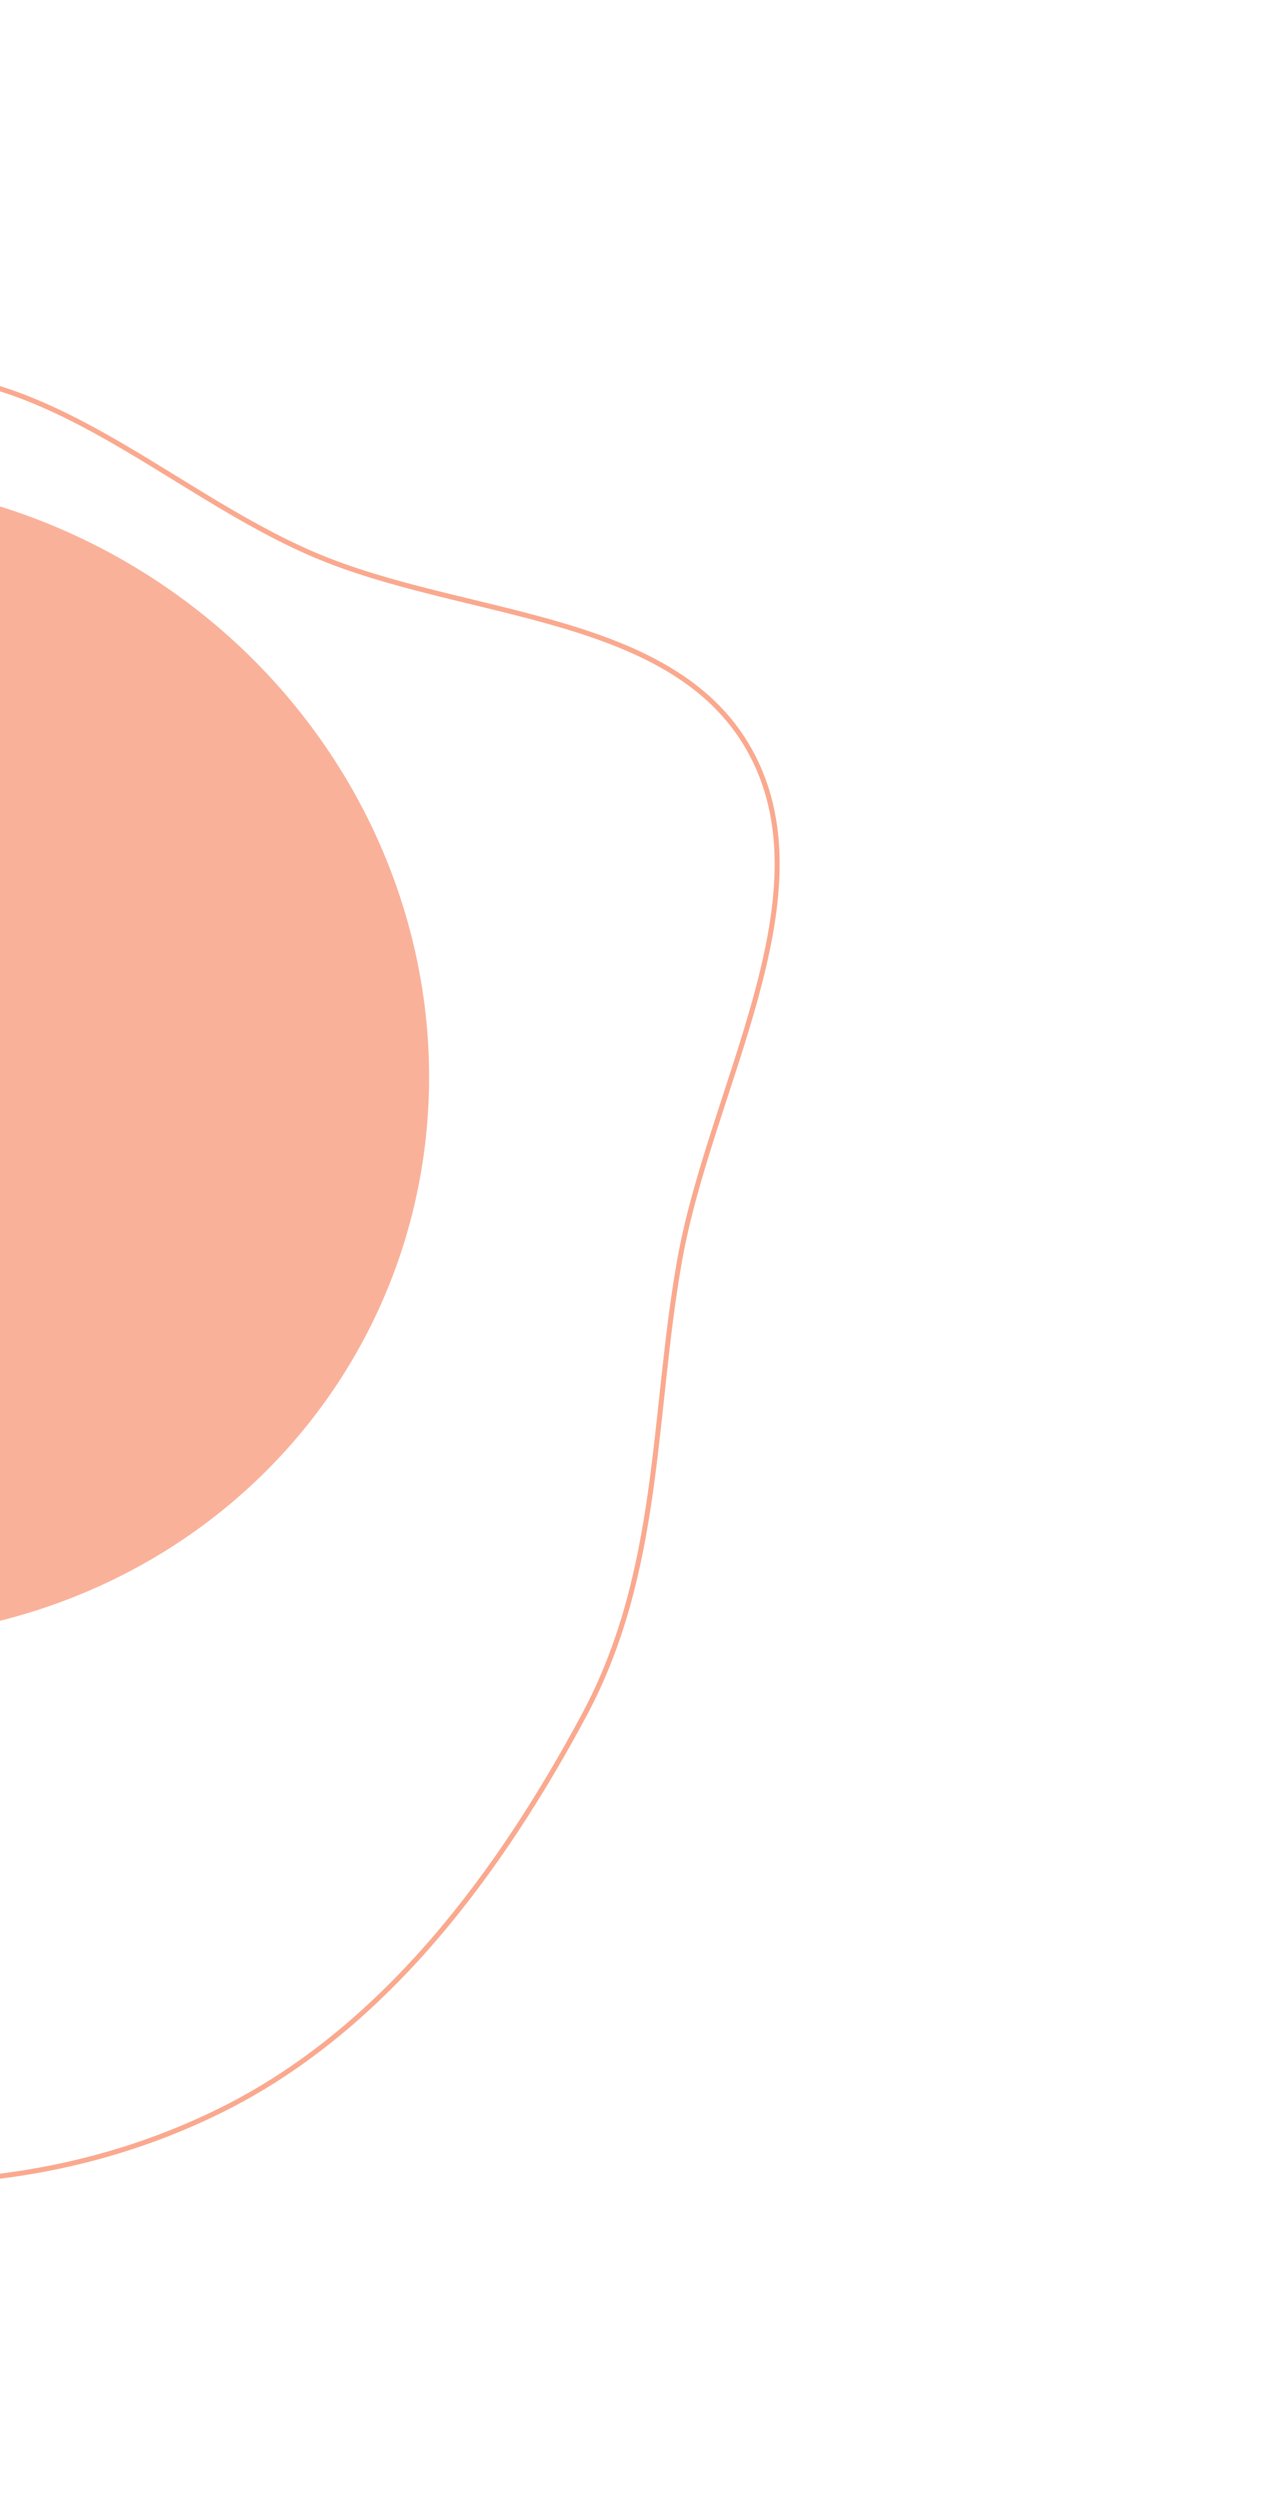 <svg width="257" height="499" viewBox="0 0 257 499" fill="none" xmlns="http://www.w3.org/2000/svg">
<g opacity="0.9" filter="url(#filter0_f_2521_1809)">
<ellipse cx="117.904" cy="116.551" rx="117.904" ry="116.551" transform="matrix(-0.465 -0.885 0.902 -0.431 -83.18 365.842)" fill="#FAA98F"/>
</g>
<path fill-rule="evenodd" clip-rule="evenodd" d="M150.299 150.877C165.253 179.795 141.69 217.535 135.663 251.854C130.249 282.681 131.986 313.683 116.689 342.255C99.909 373.597 77.149 404.378 45.322 420.592C13.113 437.001 -24.27 439.188 -56.353 430.411C-86.293 422.22 -104.093 396.021 -124.648 374.093C-143.567 353.91 -161.852 333.89 -171.571 307.498C-182.395 278.106 -193.829 246.312 -183.554 214.134C-173.107 181.415 -142.898 158.122 -116.341 134.532C-88.913 110.17 -61.654 79.613 -26.897 74.984C7.611 70.389 32.577 97.808 62.664 110.694C92.88 123.635 135.366 122 150.299 150.877Z" stroke="#FAA98F"/>
<defs>
<filter id="filter0_f_2521_1809" x="-245.5" y="1.418" width="425.296" height="419.689" filterUnits="userSpaceOnUse" color-interpolation-filters="sRGB">
<feFlood flood-opacity="0" result="BackgroundImageFix"/>
<feBlend mode="normal" in="SourceGraphic" in2="BackgroundImageFix" result="shape"/>
<feGaussianBlur stdDeviation="47" result="effect1_foregroundBlur_2521_1809"/>
</filter>
</defs>
</svg>

